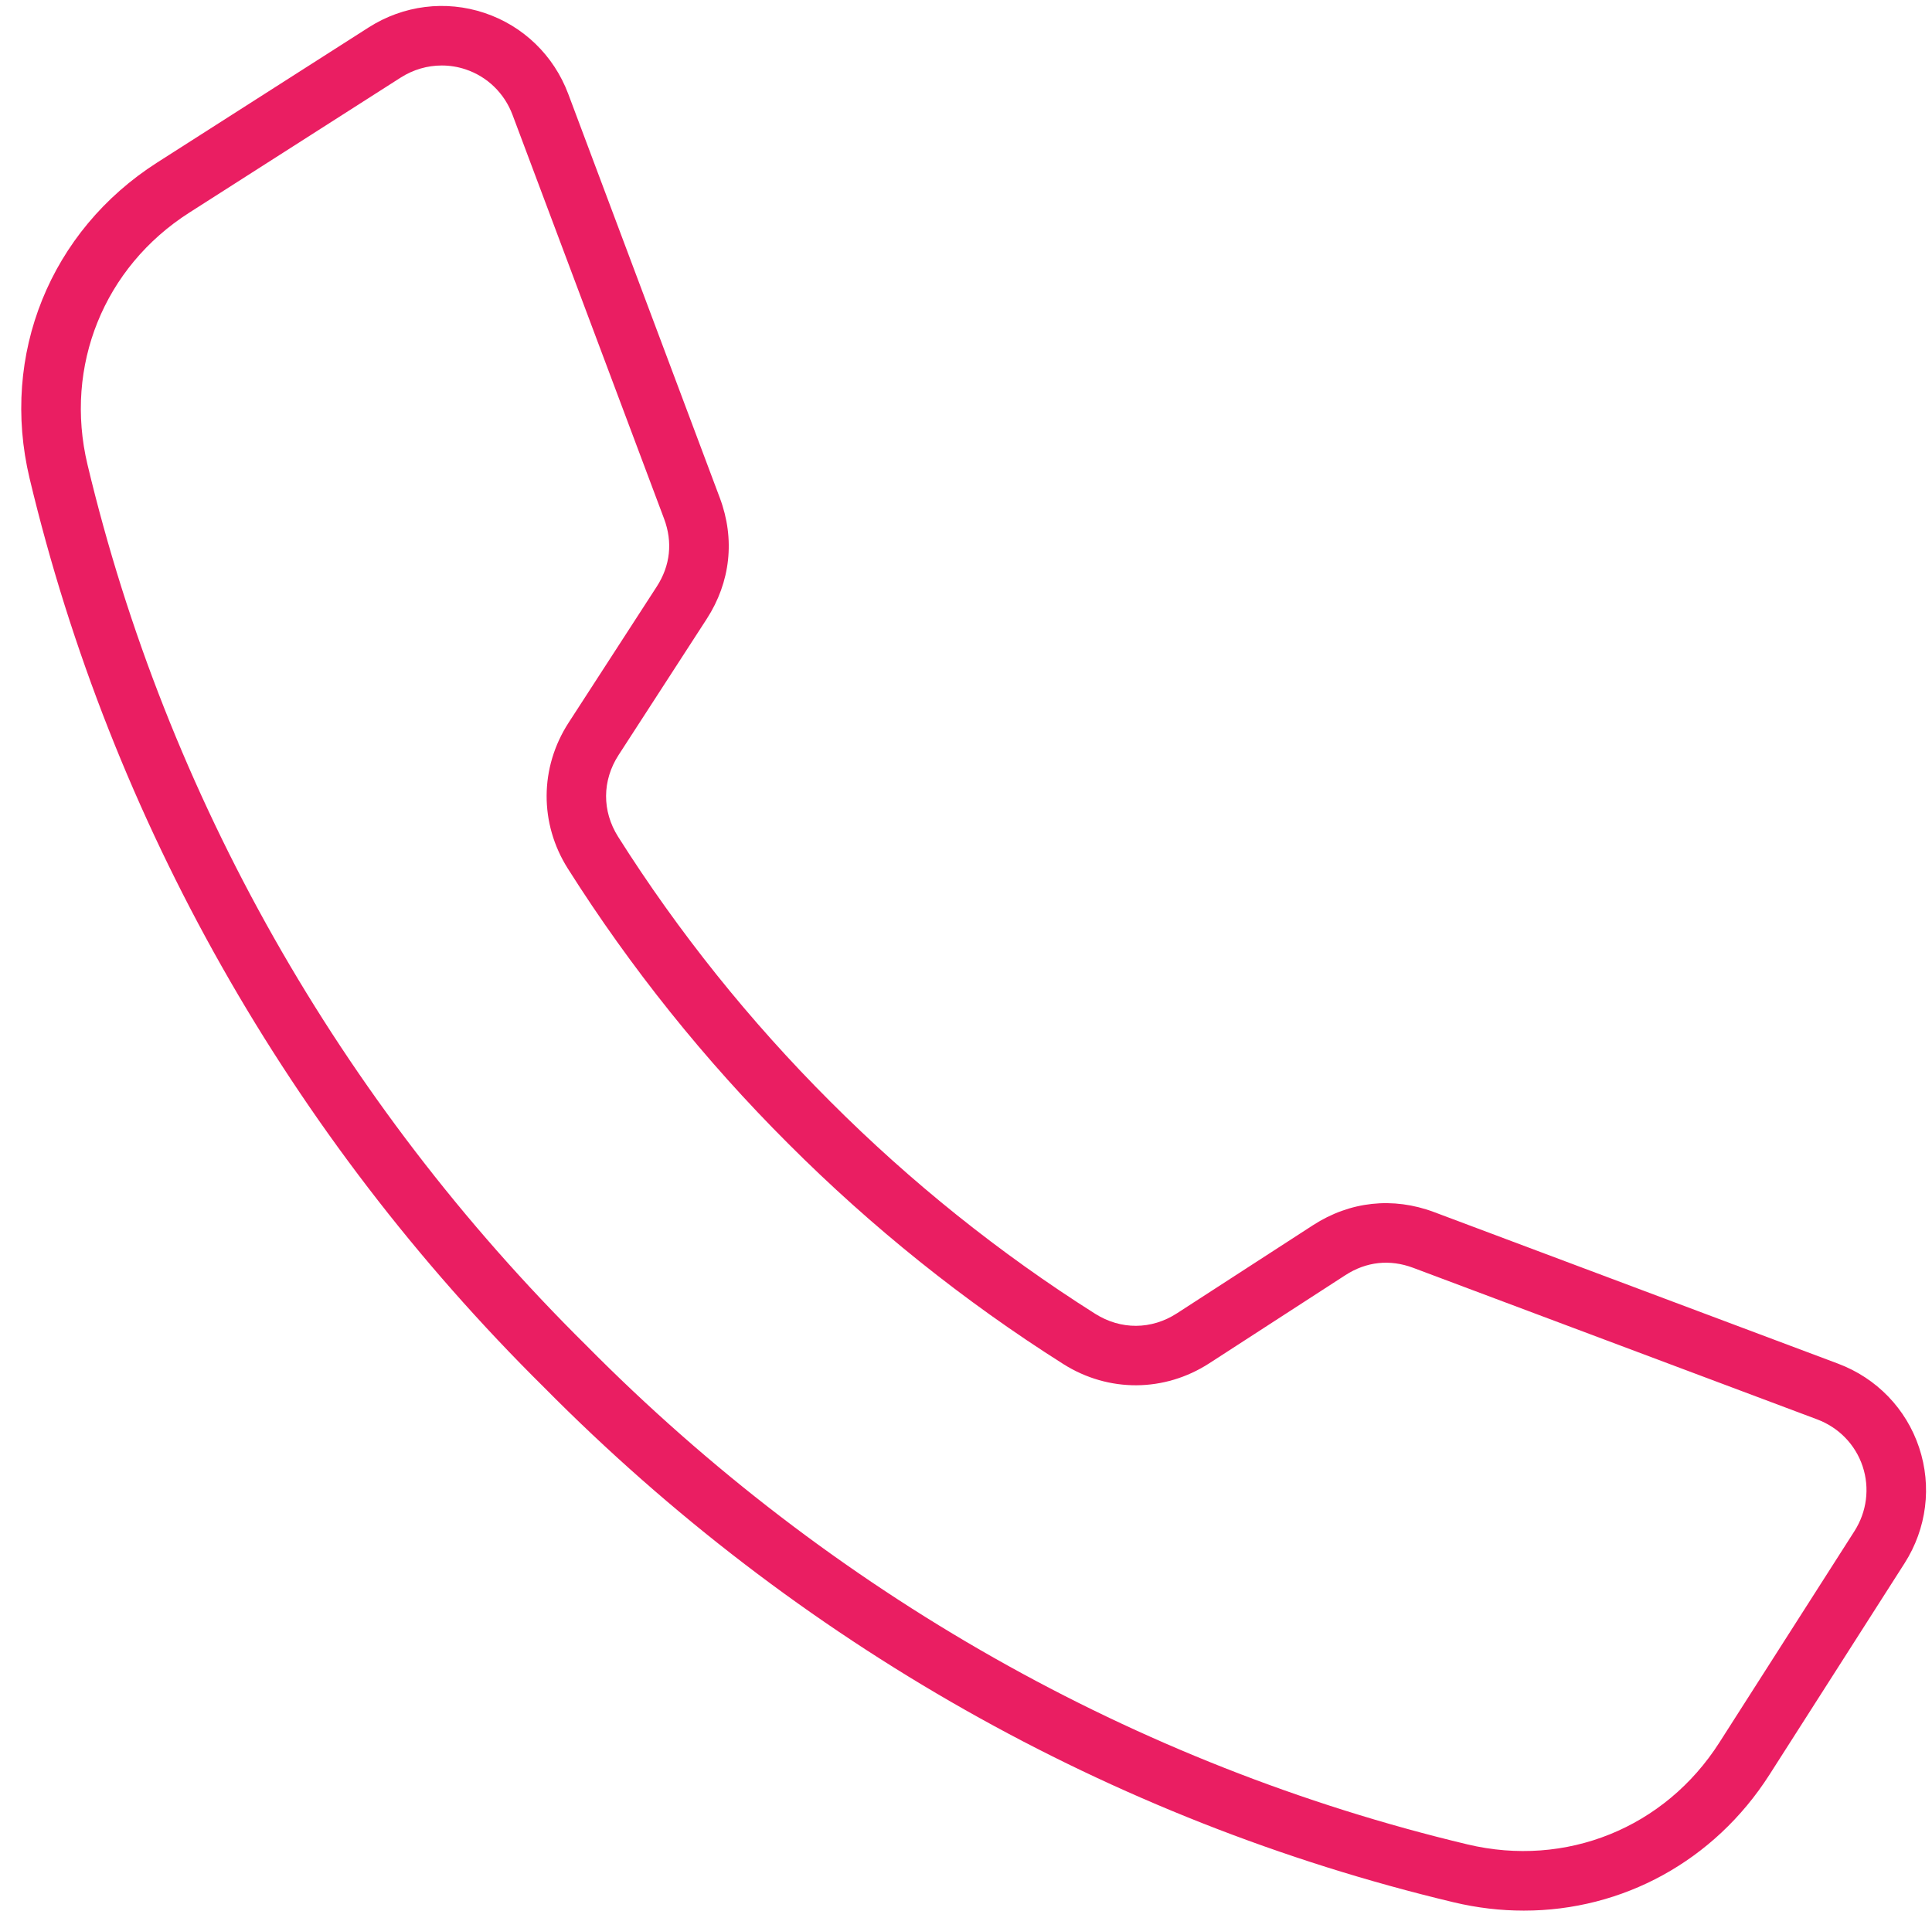 <?xml version="1.0" encoding="UTF-8" standalone="no"?><svg xmlns="http://www.w3.org/2000/svg" xmlns:xlink="http://www.w3.org/1999/xlink" fill="#ea1e62" height="513.6" preserveAspectRatio="xMidYMid meet" version="1" viewBox="-5.7 -1.6 519.3 513.6" width="519.3" zoomAndPan="magnify"><g id="change1_1"><path d="M510.134,387.504c-3.478-10.438-11.422-18.656-21.796-22.548l-108.558-40.731c-11.071-4.155-22.638-2.904-32.571,3.525 l-36.56,23.679c-6.86,4.442-15.079,4.486-21.985,0.12c-25.638-16.214-49.584-35.401-71.173-57.03 c-0.003-0.003-0.007-0.007-0.01-0.01c-21.629-21.589-40.816-45.536-57.03-71.173c-4.368-6.907-4.323-15.126,0.119-21.985 l23.68-36.562c6.428-9.93,7.679-21.497,3.524-32.568L147.044,23.662c-3.892-10.374-12.111-18.318-22.548-21.796 c-10.438-3.479-21.78-2.052-31.118,3.915L36.553,42.086C7.793,60.461-5.672,93.782,2.25,126.975 c21.979,92.107,69.831,176.639,138.319,244.396c67.817,68.549,152.349,116.4,244.457,138.379c6.319,1.508,12.641,2.241,18.865,2.241 c26.471,0,51.146-13.259,66.023-36.544l36.306-56.825C512.186,409.284,513.613,397.942,510.134,387.504z M492.737,410.008 l-36.307,56.825c-14.653,22.934-41.224,33.67-67.692,27.355c-89.199-21.286-171.082-67.646-236.857-134.13 C85.458,294.343,39.098,212.46,17.812,123.261c-6.316-26.468,4.421-53.039,27.356-67.692l56.824-36.306 c3.371-2.154,7.198-3.258,11.051-3.258c2.148,0,4.306,0.343,6.395,1.04c5.836,1.945,10.438,6.405,12.626,12.238l40.732,108.559 c2.362,6.294,1.679,12.606-1.975,18.25l-23.679,36.561c-7.809,12.058-7.891,27.092-0.212,39.234 c16.846,26.638,36.778,51.515,59.244,73.94c22.426,22.466,47.302,42.398,73.941,59.245c12.142,7.678,27.175,7.596,39.234-0.213 l36.558-23.678c5.646-3.655,11.958-4.339,18.253-1.976l108.559,40.731c5.832,2.188,10.292,6.79,12.237,12.626 C496.9,398.399,496.092,404.757,492.737,410.008z"/></g></svg>